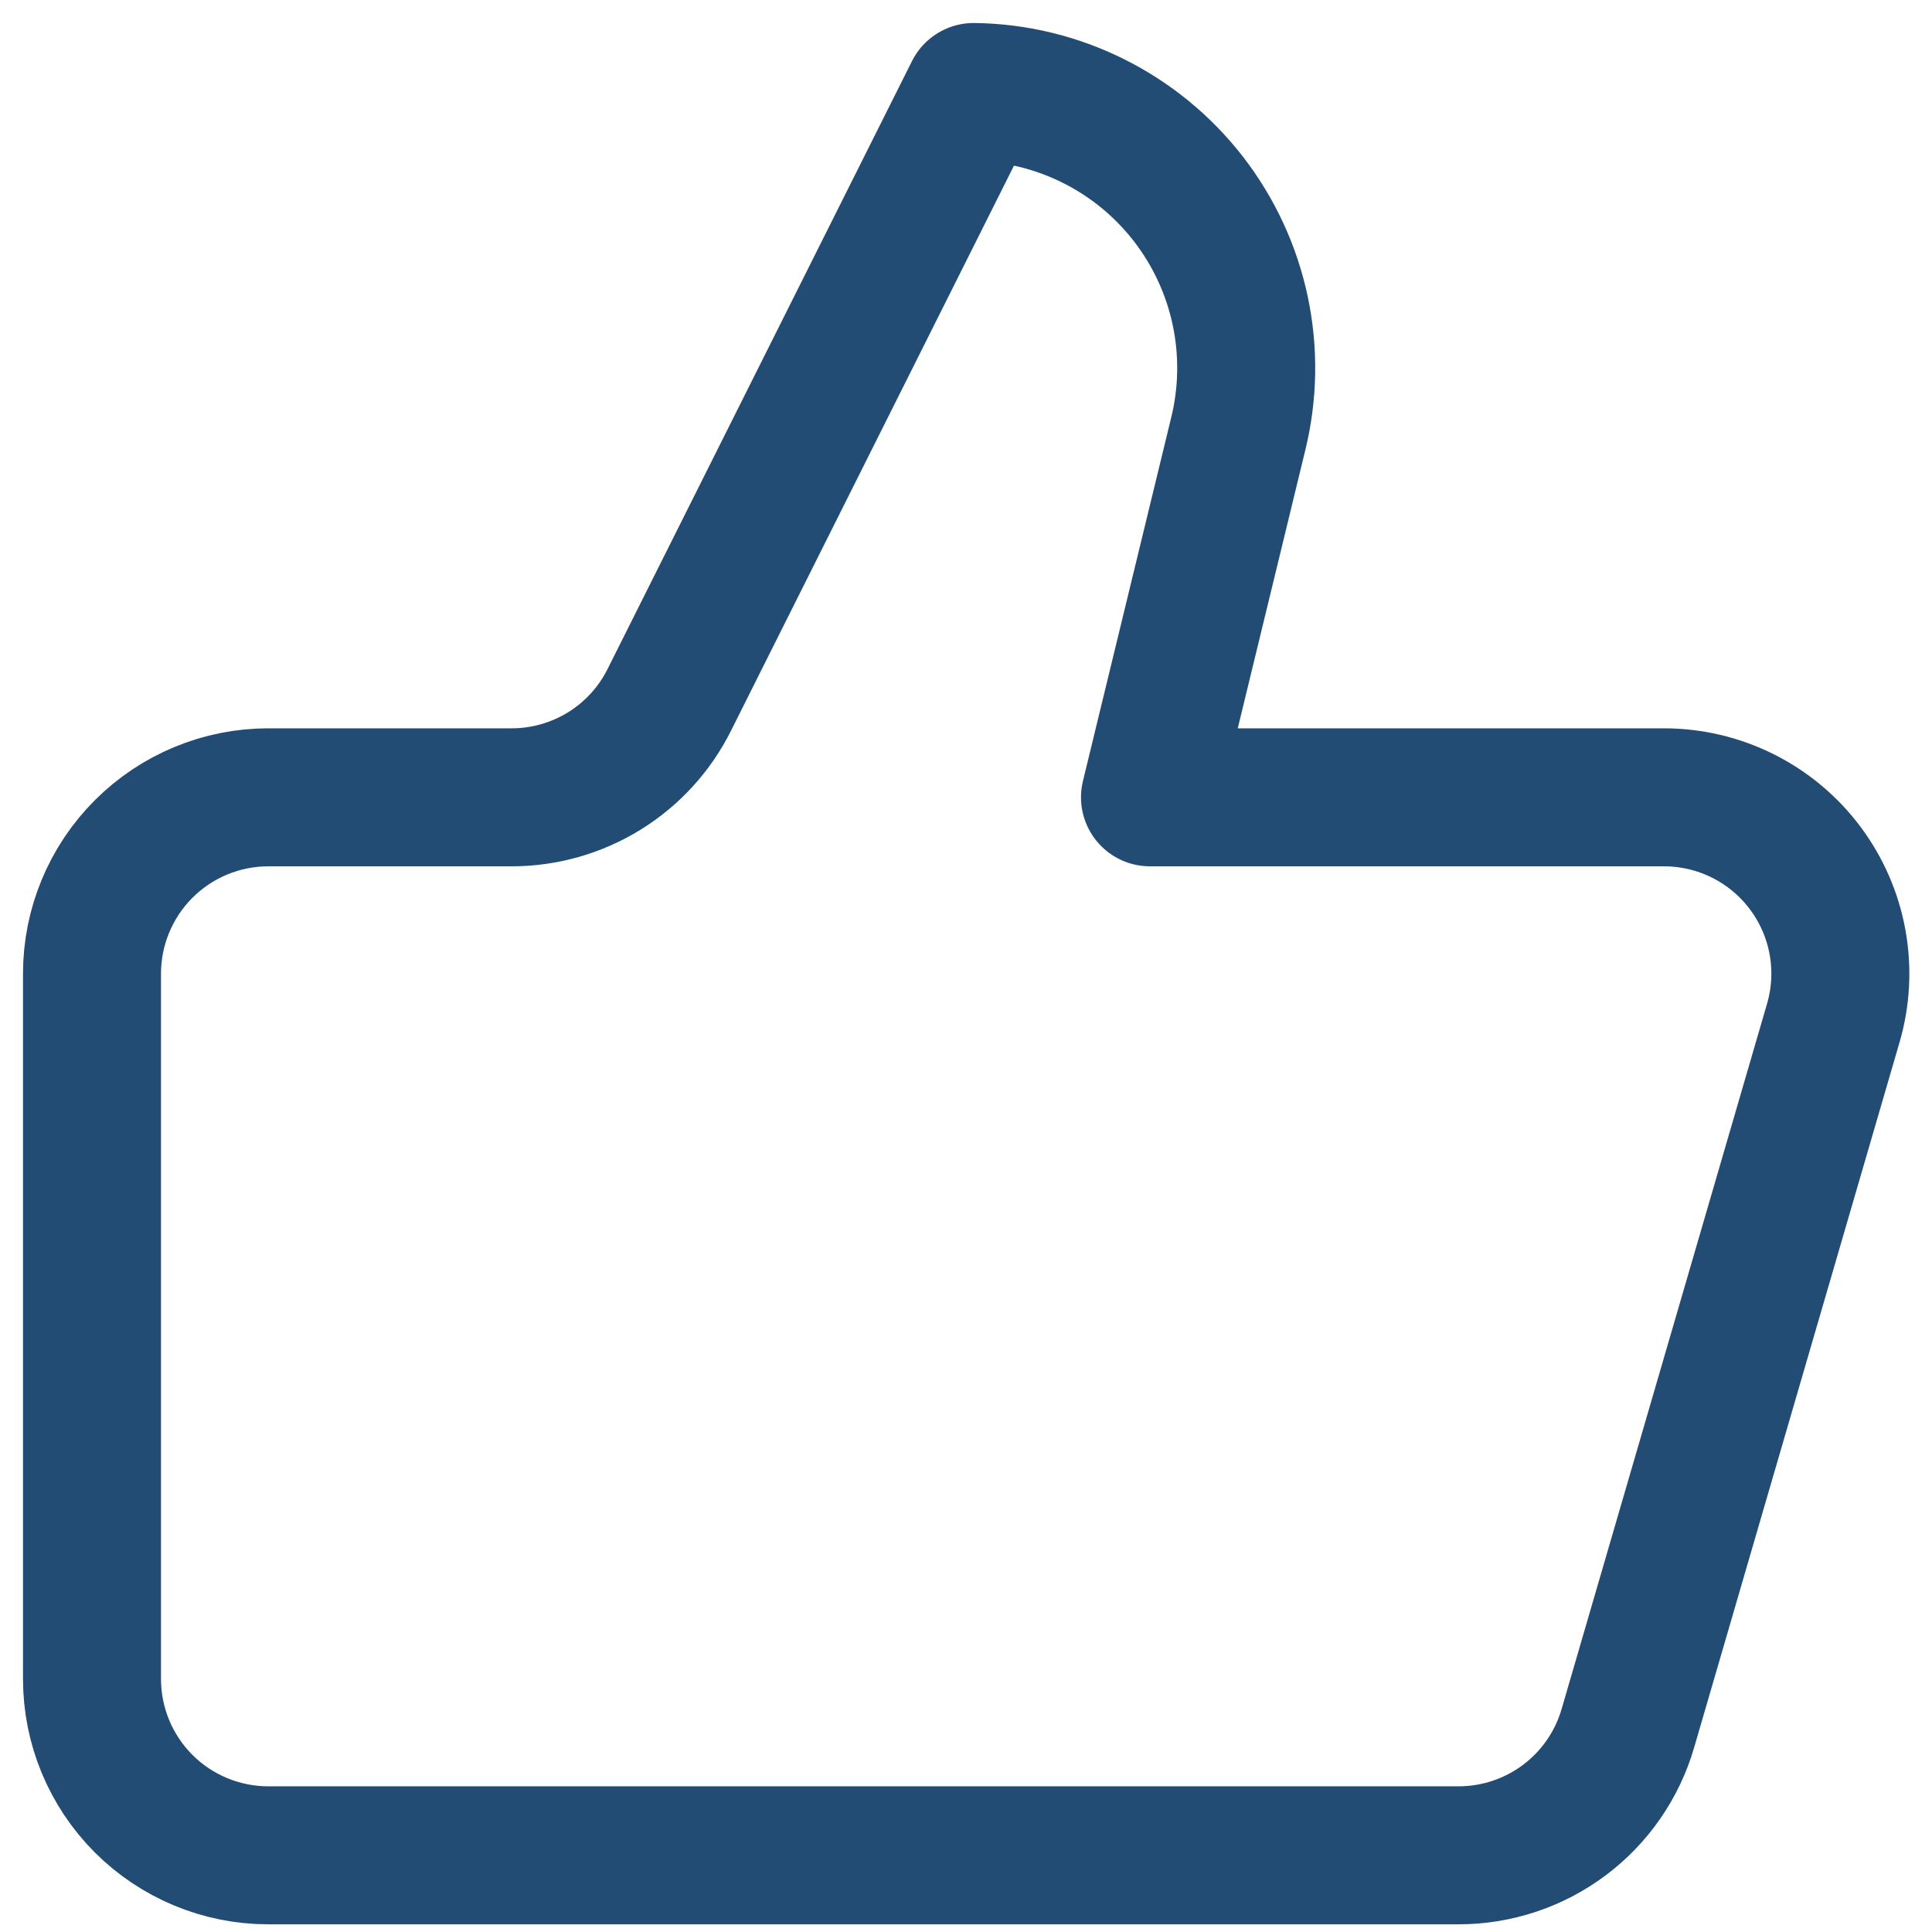 <svg width="42" height="42" viewBox="0 0 42 42" fill="none" xmlns="http://www.w3.org/2000/svg">
<path d="M26.917 9.437L25 17.333H36.174C36.769 17.333 37.356 17.472 37.889 17.738C38.421 18.004 38.884 18.391 39.241 18.867C39.598 19.343 39.839 19.895 39.946 20.481C40.052 21.066 40.021 21.669 39.854 22.24L35.388 37.573C35.156 38.37 34.672 39.069 34.008 39.567C33.345 40.064 32.538 40.333 31.708 40.333H5.833C4.817 40.333 3.842 39.929 3.123 39.211C2.404 38.492 2 37.517 2 36.5V21.167C2 20.15 2.404 19.175 3.123 18.456C3.842 17.737 4.817 17.333 5.833 17.333H11.123C11.836 17.333 12.535 17.134 13.142 16.758C13.748 16.382 14.237 15.845 14.554 15.206L21.167 2C22.07 2.011 22.96 2.226 23.769 2.63C24.578 3.033 25.285 3.614 25.838 4.329C26.391 5.044 26.775 5.875 26.962 6.759C27.149 7.644 27.133 8.559 26.917 9.437Z" stroke="#234C74" stroke-width="3" stroke-linecap="round" stroke-linejoin="round"/>
</svg>
